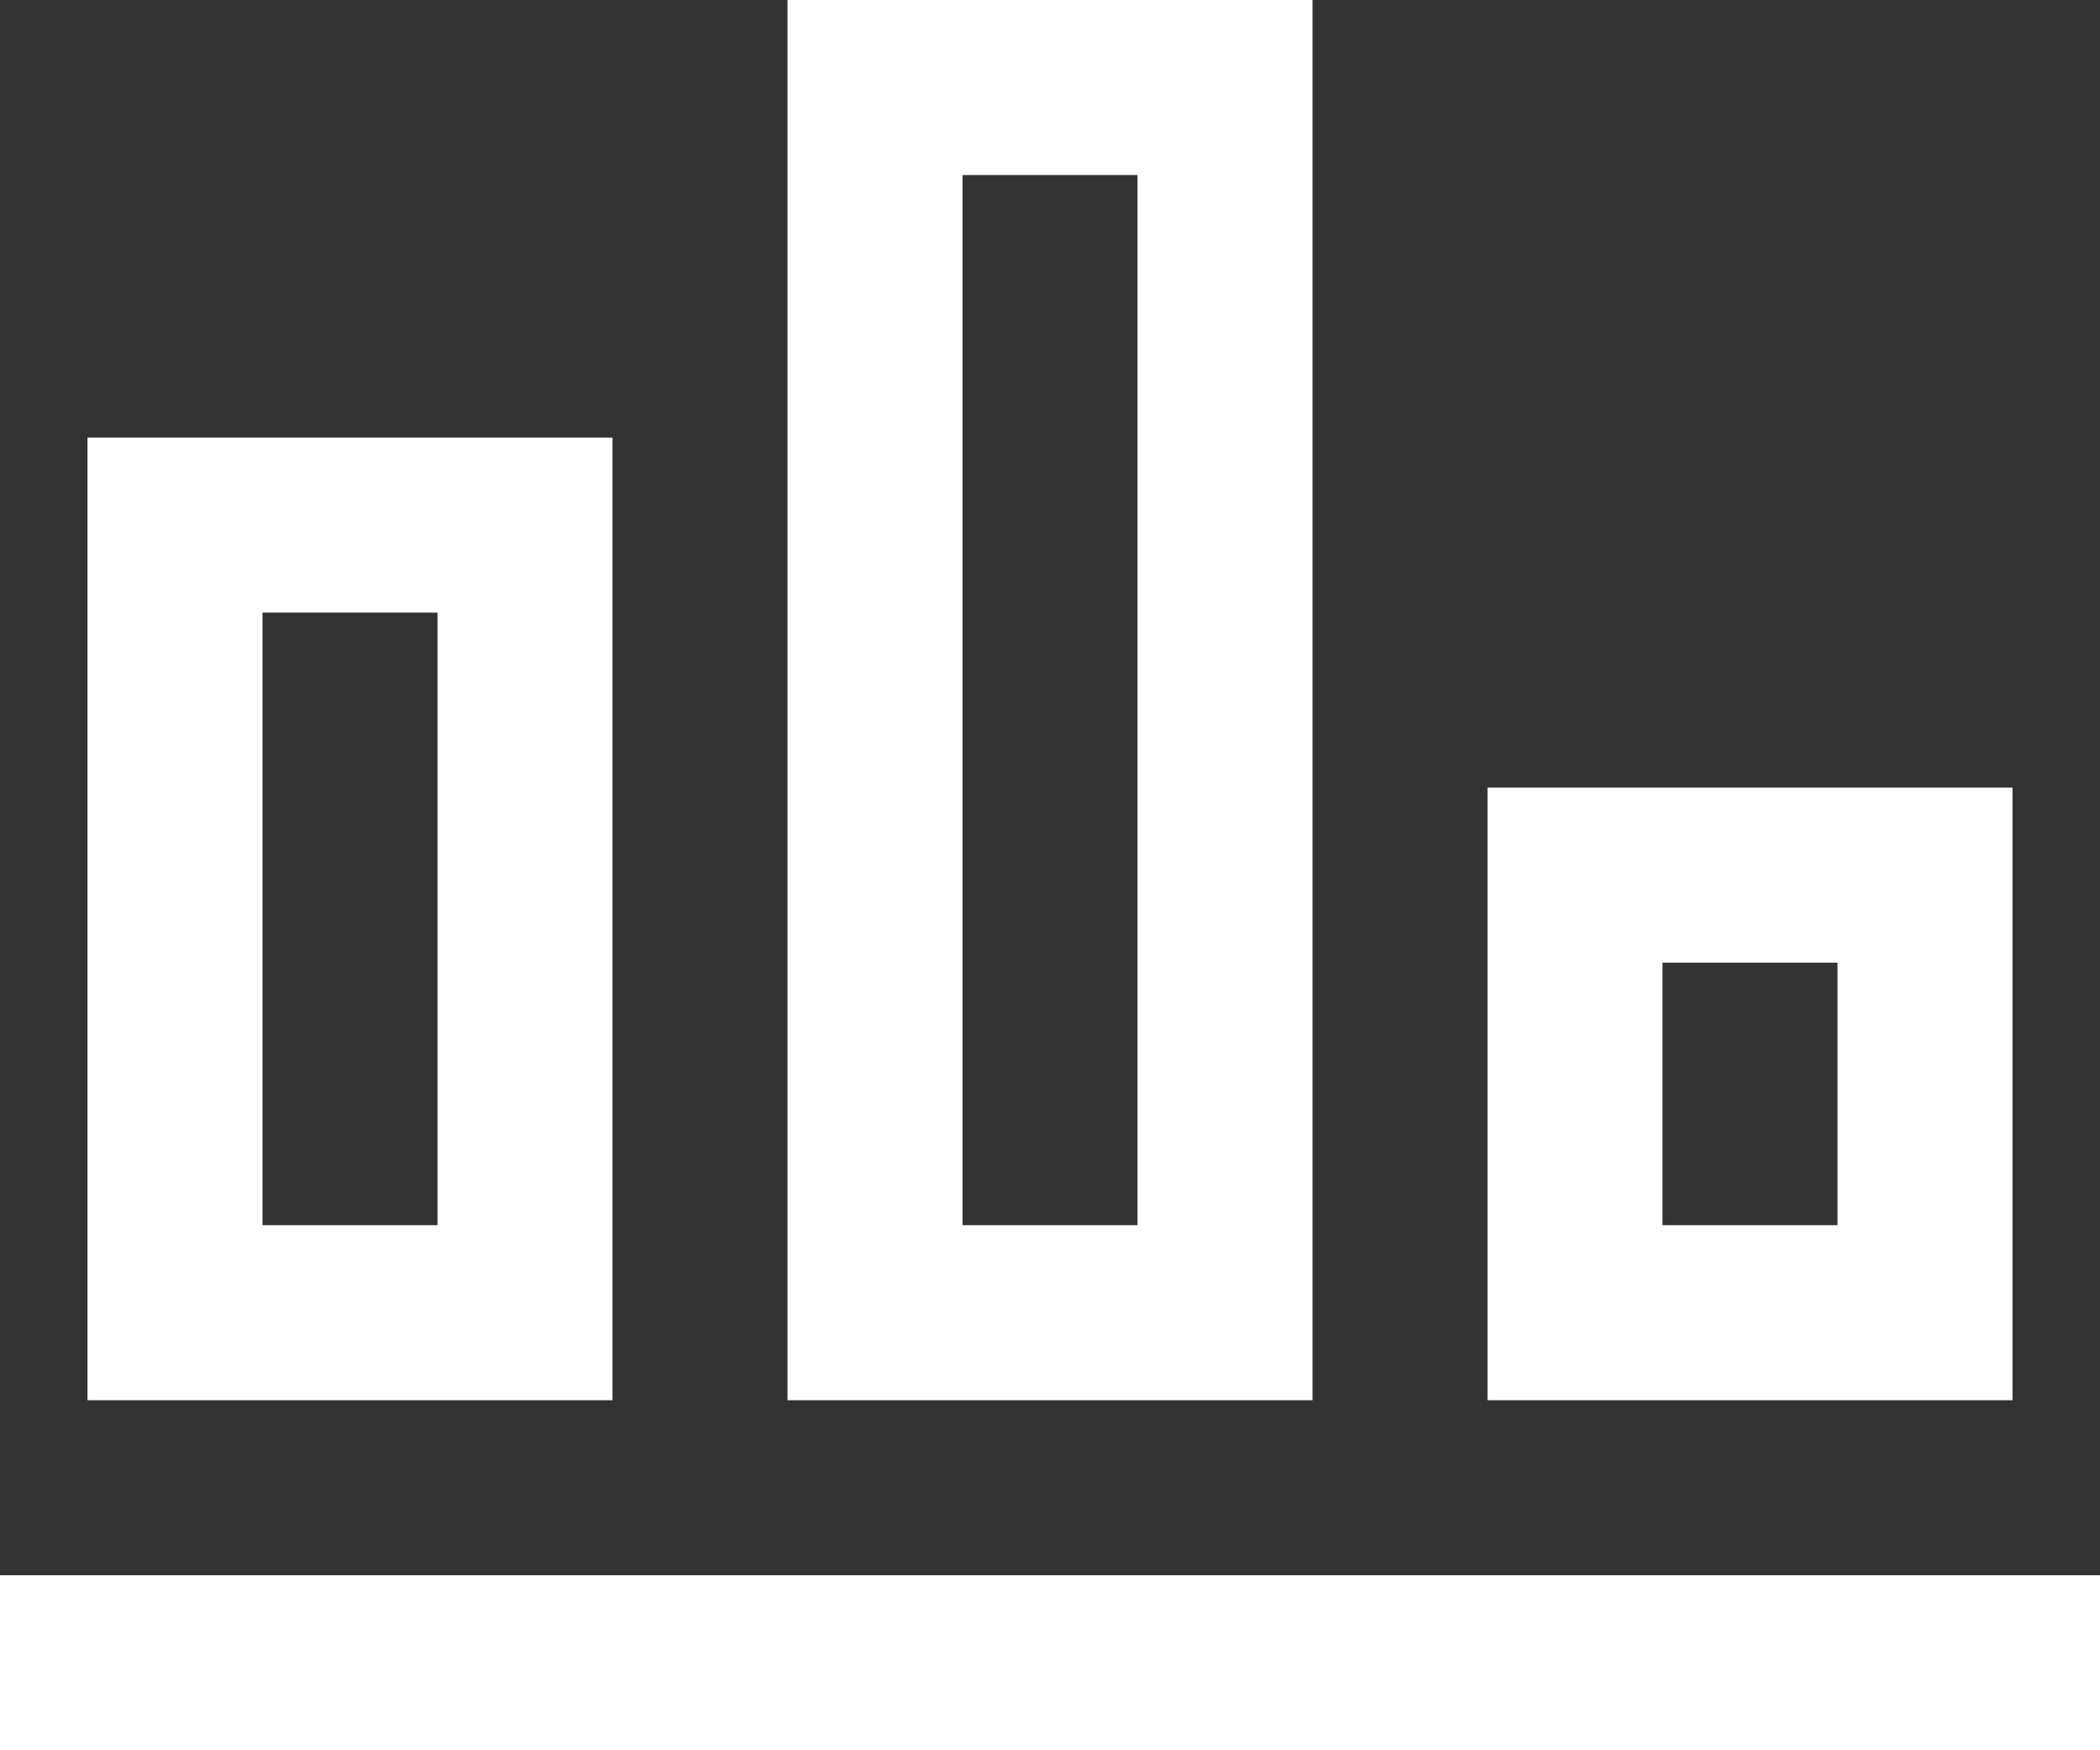 <?xml version="1.0" encoding="UTF-8"?>
<svg width="24px" height="20px" viewBox="0 0 24 20" version="1.1" xmlns="http://www.w3.org/2000/svg" xmlns:xlink="http://www.w3.org/1999/xlink">
    <rect x="0" y="0" width="24" height="20" fill="#333333" stroke="none"/>
    <title>Analyse</title>
    <g id="Page-1" stroke="none" stroke-width="1" fill="none" fill-rule="evenodd" stroke-linecap="square">
        <g id="Icons" transform="translate(-1024, -254)" stroke="#FFFFFF" stroke-width="2">
            <g id="Analyse" transform="translate(1025, 255)">
                <line x1="0" y1="18" x2="22" y2="18" id="Path"></line>
                <rect id="Rectangle" x="1" y="5" width="4" height="9"></rect>
                <rect id="Rectangle" x="9" y="0" width="4" height="14"></rect>
                <rect id="Rectangle" x="17" y="9" width="4" height="5"></rect>
            </g>
        </g>
    </g>
</svg>